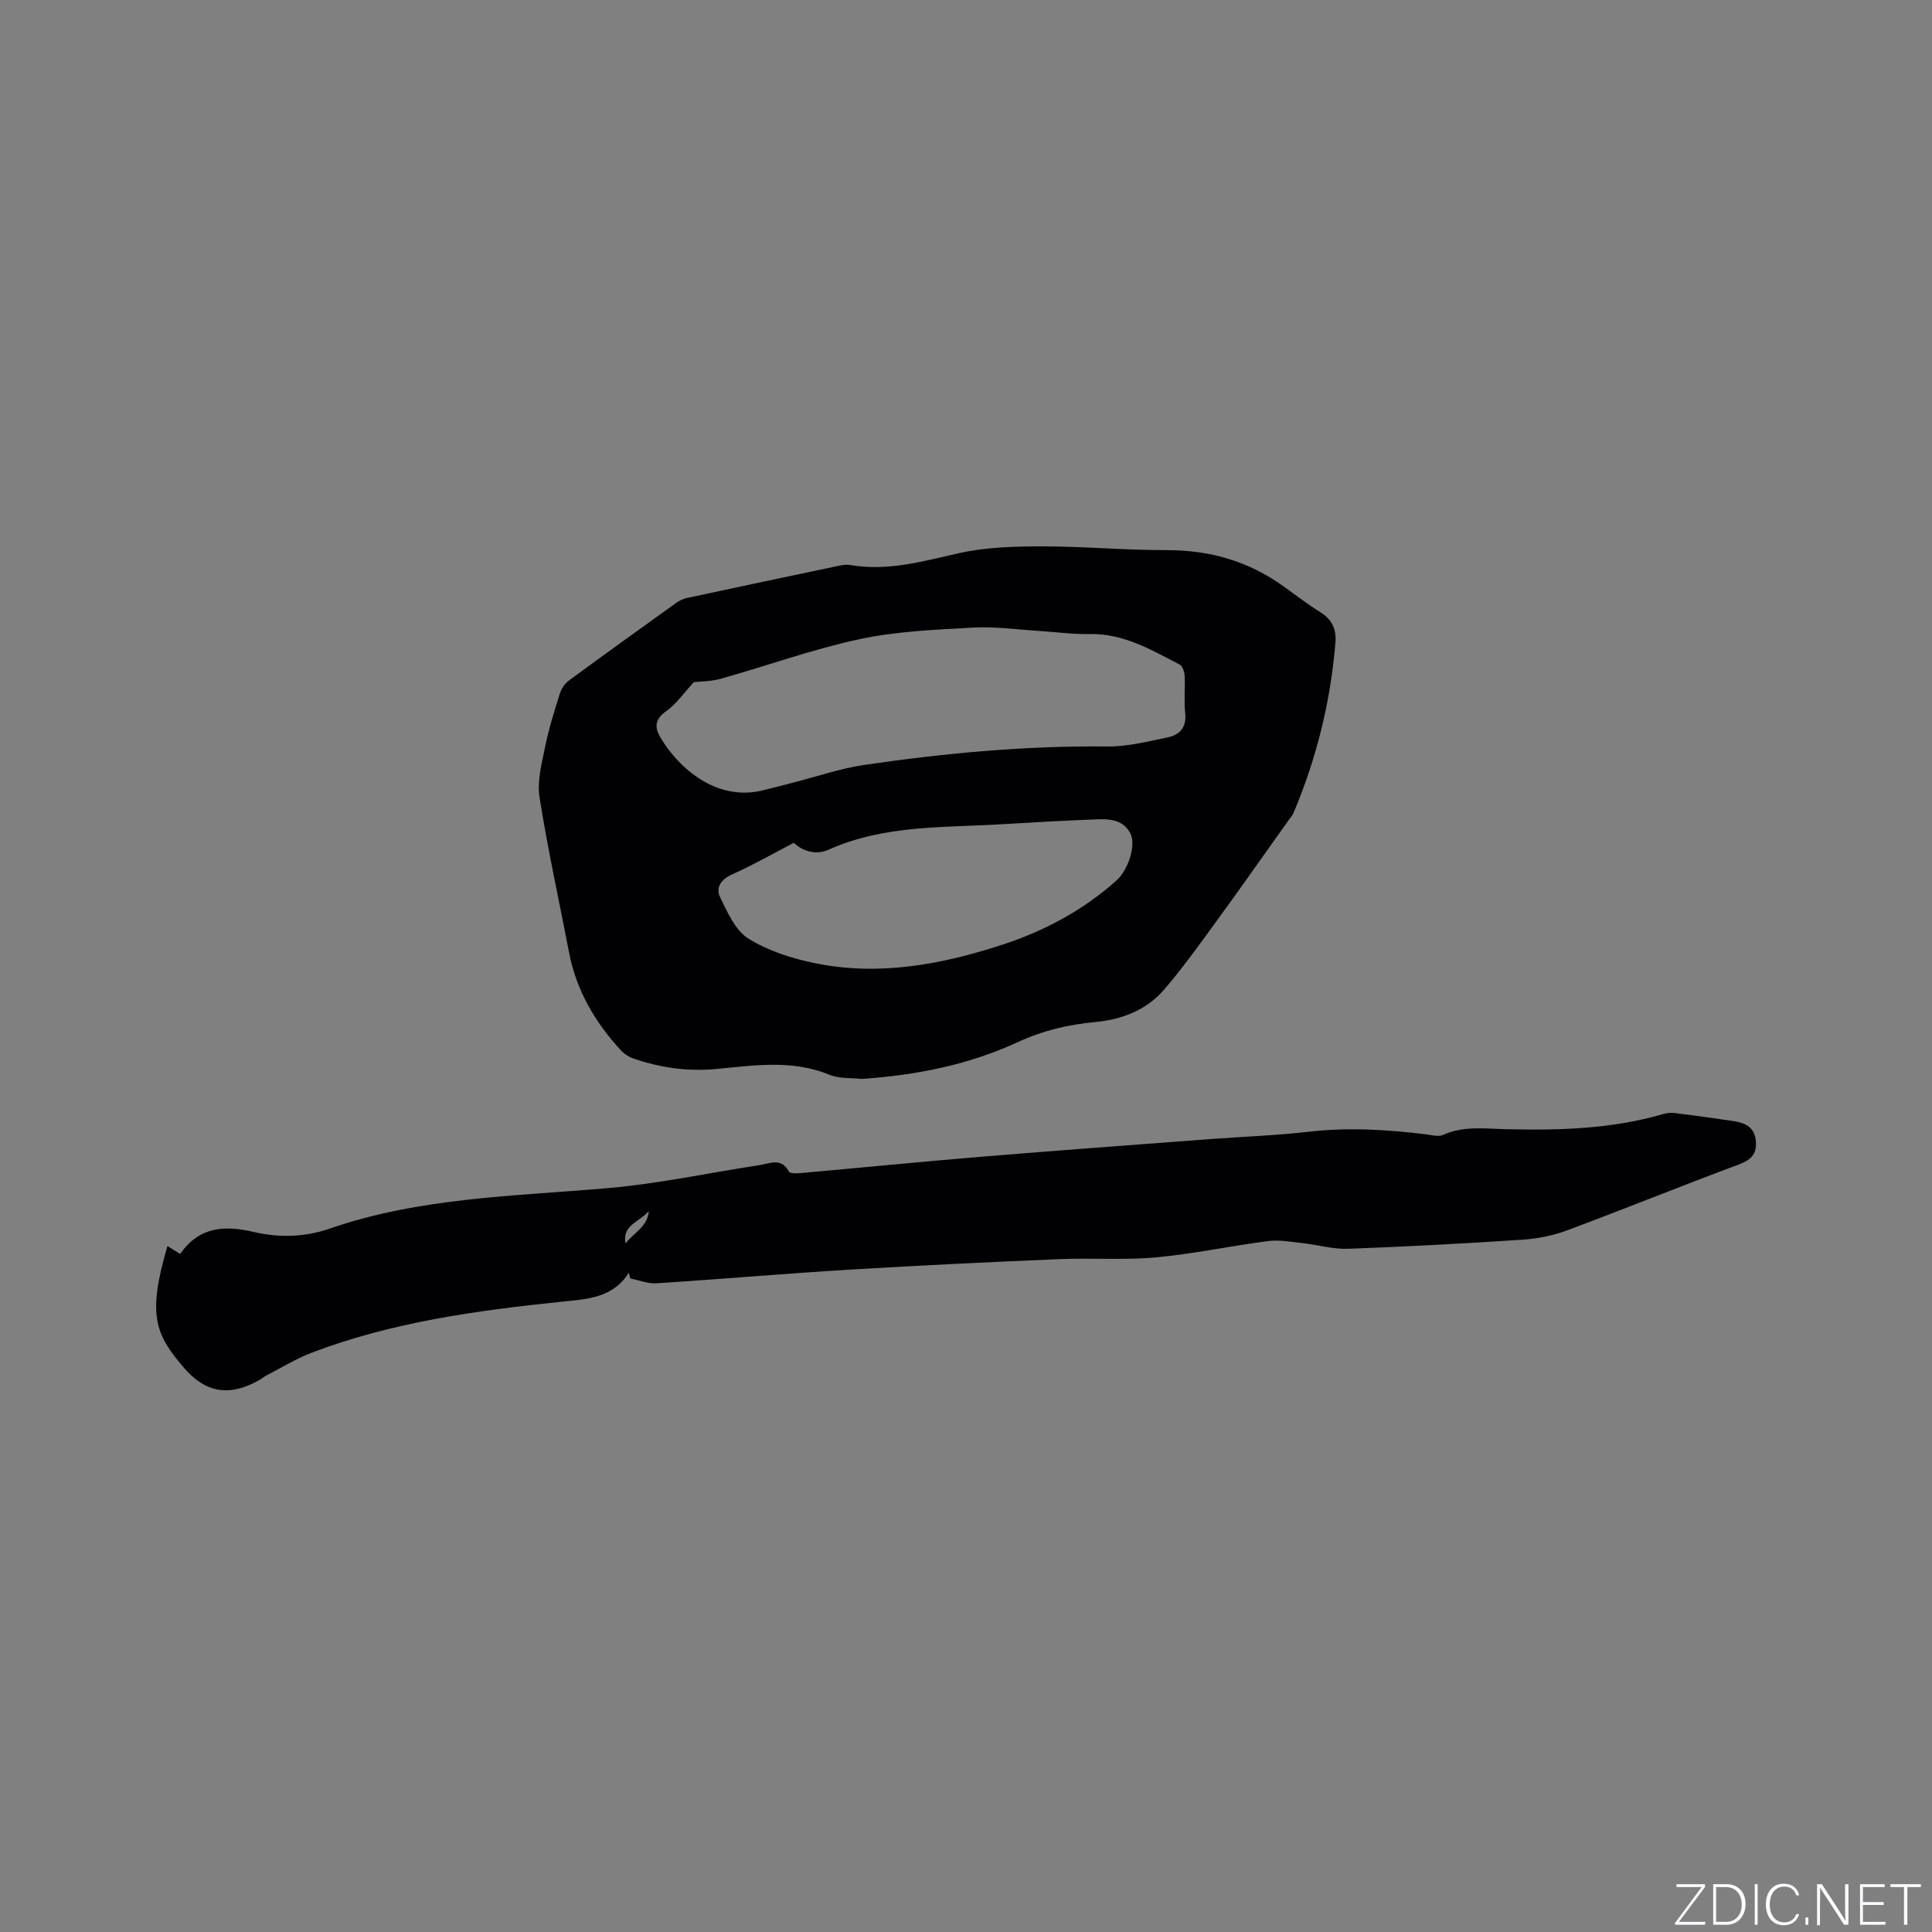 <svg enable-background="new 0 0 400 400" viewBox="0 0 400 400" xmlns="http://www.w3.org/2000/svg"><rect x="0" y="0" width="400" height="400" fill="#808080" stroke="none"/><g fill="#fafbfc"><path d="m346.9 398 5.4-7.3h-5.2v-.6h5.9v.6l-5.4 7.2h5.5l-.1.6h-6.2v-.5z"/><path d="m354.7 390.1h2.8c2.3 0 3.9 1.6 3.9 4.1s-1.6 4.3-3.9 4.3h-2.8zm.6 7.8h2c2.2 0 3.3-1.6 3.3-3.6 0-1.8-1-3.6-3.3-3.6h-2z"/><path d="m363.9 390.1v8.4h-.6v-8.4z"/><path d="m372.5 396.3c-.4 1.3-1.4 2.3-3.2 2.3-2.4 0-3.7-1.9-3.7-4.3 0-2.3 1.2-4.3 3.7-4.3 1.8 0 2.9 1 3.2 2.4h-.6c-.4-1.1-1.1-1.8-2.5-1.8-2.1 0-3 1.9-3 3.7s.9 3.7 3 3.7c1.4 0 2.1-.7 2.5-1.7z"/><path d="m373.8 398.5v-1.5h.6v1.5z"/><path d="m376.2 398.5v-8.4h1c1.3 2 4.4 6.7 4.9 7.6-.1-1.2-.1-2.4-.1-3.8v-3.8h.7v8.4h-.9c-1.2-1.9-4.4-6.8-5-7.7.1 1.1 0 2.3 0 3.9v3.9h-.6z"/><path d="m390 394.4h-4.3v3.5h4.7l-.1.6h-5.2v-8.4h5.1v.6h-4.5v3.1h4.3z"/><path d="m394.2 390.7h-2.8v-.6h6.3v.6h-2.8v7.8h-.7z"/></g><path d="m178.44 223.38c-2.13-.24-4.65-.01-6.71-.86-7.75-3.2-15.63-1.92-23.5-1.19-5.93.54-11.62-.28-17.18-2.21-.94-.33-1.88-.97-2.55-1.71-5.31-5.79-9.18-12.36-10.68-20.2-2.05-10.71-4.42-21.36-6.11-32.12-.53-3.38.46-7.08 1.17-10.55.75-3.71 1.9-7.35 3.04-10.97.32-1 1.04-2.07 1.89-2.69 7.34-5.4 14.74-10.72 22.15-16.03.66-.48 1.46-.87 2.25-1.04 10.13-2.18 20.27-4.33 30.41-6.45 1.13-.24 2.34-.57 3.43-.38 7.76 1.34 15.04-.78 22.5-2.45 5.49-1.23 11.29-1.4 16.95-1.41 8.67-.01 17.34.79 26.01.78 8.91-.02 16.93 2.26 24.15 7.44 2.58 1.85 5.11 3.79 7.8 5.48 2.36 1.48 3.24 3.53 3.03 6.16-.99 12.23-3.9 23.99-8.67 35.29-.24.57-.68 1.06-1.05 1.57-5.03 7.06-10.01 14.16-15.12 21.17-3.43 4.7-6.83 9.45-10.62 13.86-3.68 4.28-8.78 6.23-14.32 6.74-5.61.52-10.84 1.77-16.08 4.19-10.06 4.64-20.89 6.81-32.19 7.58zm-34.79-82.15c-2.1 2.27-3.63 4.54-5.72 6.01-2.27 1.6-2.47 3.22-1.28 5.29 3.48 6.06 11.37 13.46 21.13 11.14 2.06-.49 4.1-1.03 6.15-1.56 5.02-1.28 9.97-3 15.07-3.75 16.66-2.44 33.41-3.99 50.3-3.81 4.16.04 8.36-1.04 12.48-1.89 2.52-.52 3.93-2.11 3.6-5.06-.28-2.51.02-5.08-.11-7.62-.04-.83-.41-2.07-1.01-2.38-5.9-3.06-11.66-6.48-18.7-6.33-3.47.07-6.96-.42-10.44-.64-4.51-.28-9.04-.94-13.52-.7-7.89.44-15.89.75-23.58 2.39-9.69 2.07-19.09 5.48-28.66 8.17-2.06.61-4.29.58-5.71.74zm20.71 33.26c-4.66 2.42-8.65 4.71-12.83 6.57-2.34 1.04-3.37 2.79-2.45 4.68 1.52 3.12 3.15 6.89 5.86 8.58 4.1 2.55 9.05 4.14 13.85 5.11 13.22 2.69 26.1.28 38.71-3.83 8.74-2.85 16.72-7.13 23.62-13.27 2.55-2.27 4.16-7.49 2.88-9.85-1.64-3.02-4.69-2.94-7.56-2.82-6.13.25-12.26.57-18.38.95-12.29.78-24.79.07-36.47 5.29-2.83 1.28-5.59.18-7.23-1.41z" fill="#010104"/><path d="m130.17 263.51c-3.27 5.23-8.53 5.44-13.76 5.98-17.61 1.83-35.14 4.21-51.82 10.55-3.23 1.23-6.23 3.08-9.32 4.67-.56.29-1.05.72-1.61 1.03-6.11 3.46-11.06 2.69-15.55-2.53-6-6.96-7.64-10.96-3.44-25.23.81.51 1.6 1 2.63 1.64 3.88-5.6 9.08-6 15.21-4.56 5.16 1.22 10.53 1.11 15.69-.67 18.68-6.47 38.24-6.72 57.64-8.4 10.53-.91 20.93-3.17 31.4-4.76 2.14-.33 4.54-1.63 6.11 1.35.23.44 1.77.35 2.68.27 12.35-1.1 24.69-2.33 37.04-3.35 15.84-1.31 31.69-2.47 47.54-3.67 6.76-.51 13.56-.73 20.29-1.51 8.19-.95 16.28-.46 24.4.54 1.15.14 2.5.54 3.44.12 4.29-1.94 8.72-1.29 13.15-1.19 10.94.26 21.84-.04 32.46-3.14.78-.23 1.66-.3 2.47-.2 3.99.5 7.98 1.04 11.96 1.64 2.31.35 4.36 1.09 4.72 3.88.35 2.73-.77 4.1-3.43 5.1-11.9 4.43-23.68 9.21-35.58 13.65-2.92 1.09-6.12 1.73-9.23 1.94-12.05.8-24.11 1.45-36.18 1.89-3.11.11-6.24-.83-9.38-1.17-2.38-.26-4.83-.73-7.16-.43-7.77 1-15.48 2.67-23.27 3.38-6.62.61-13.33.07-19.98.36-14.49.61-28.98 1.3-43.45 2.18-13.33.81-26.63 1.97-39.95 2.82-1.76.11-3.58-.64-5.37-.99-.12-.41-.23-.8-.35-1.19zm-.66-6.07c1.68-2.19 4.64-3.53 4.8-6.7-1.74 2.17-5.57 2.85-4.8 6.7z" fill="#010104"/></svg>